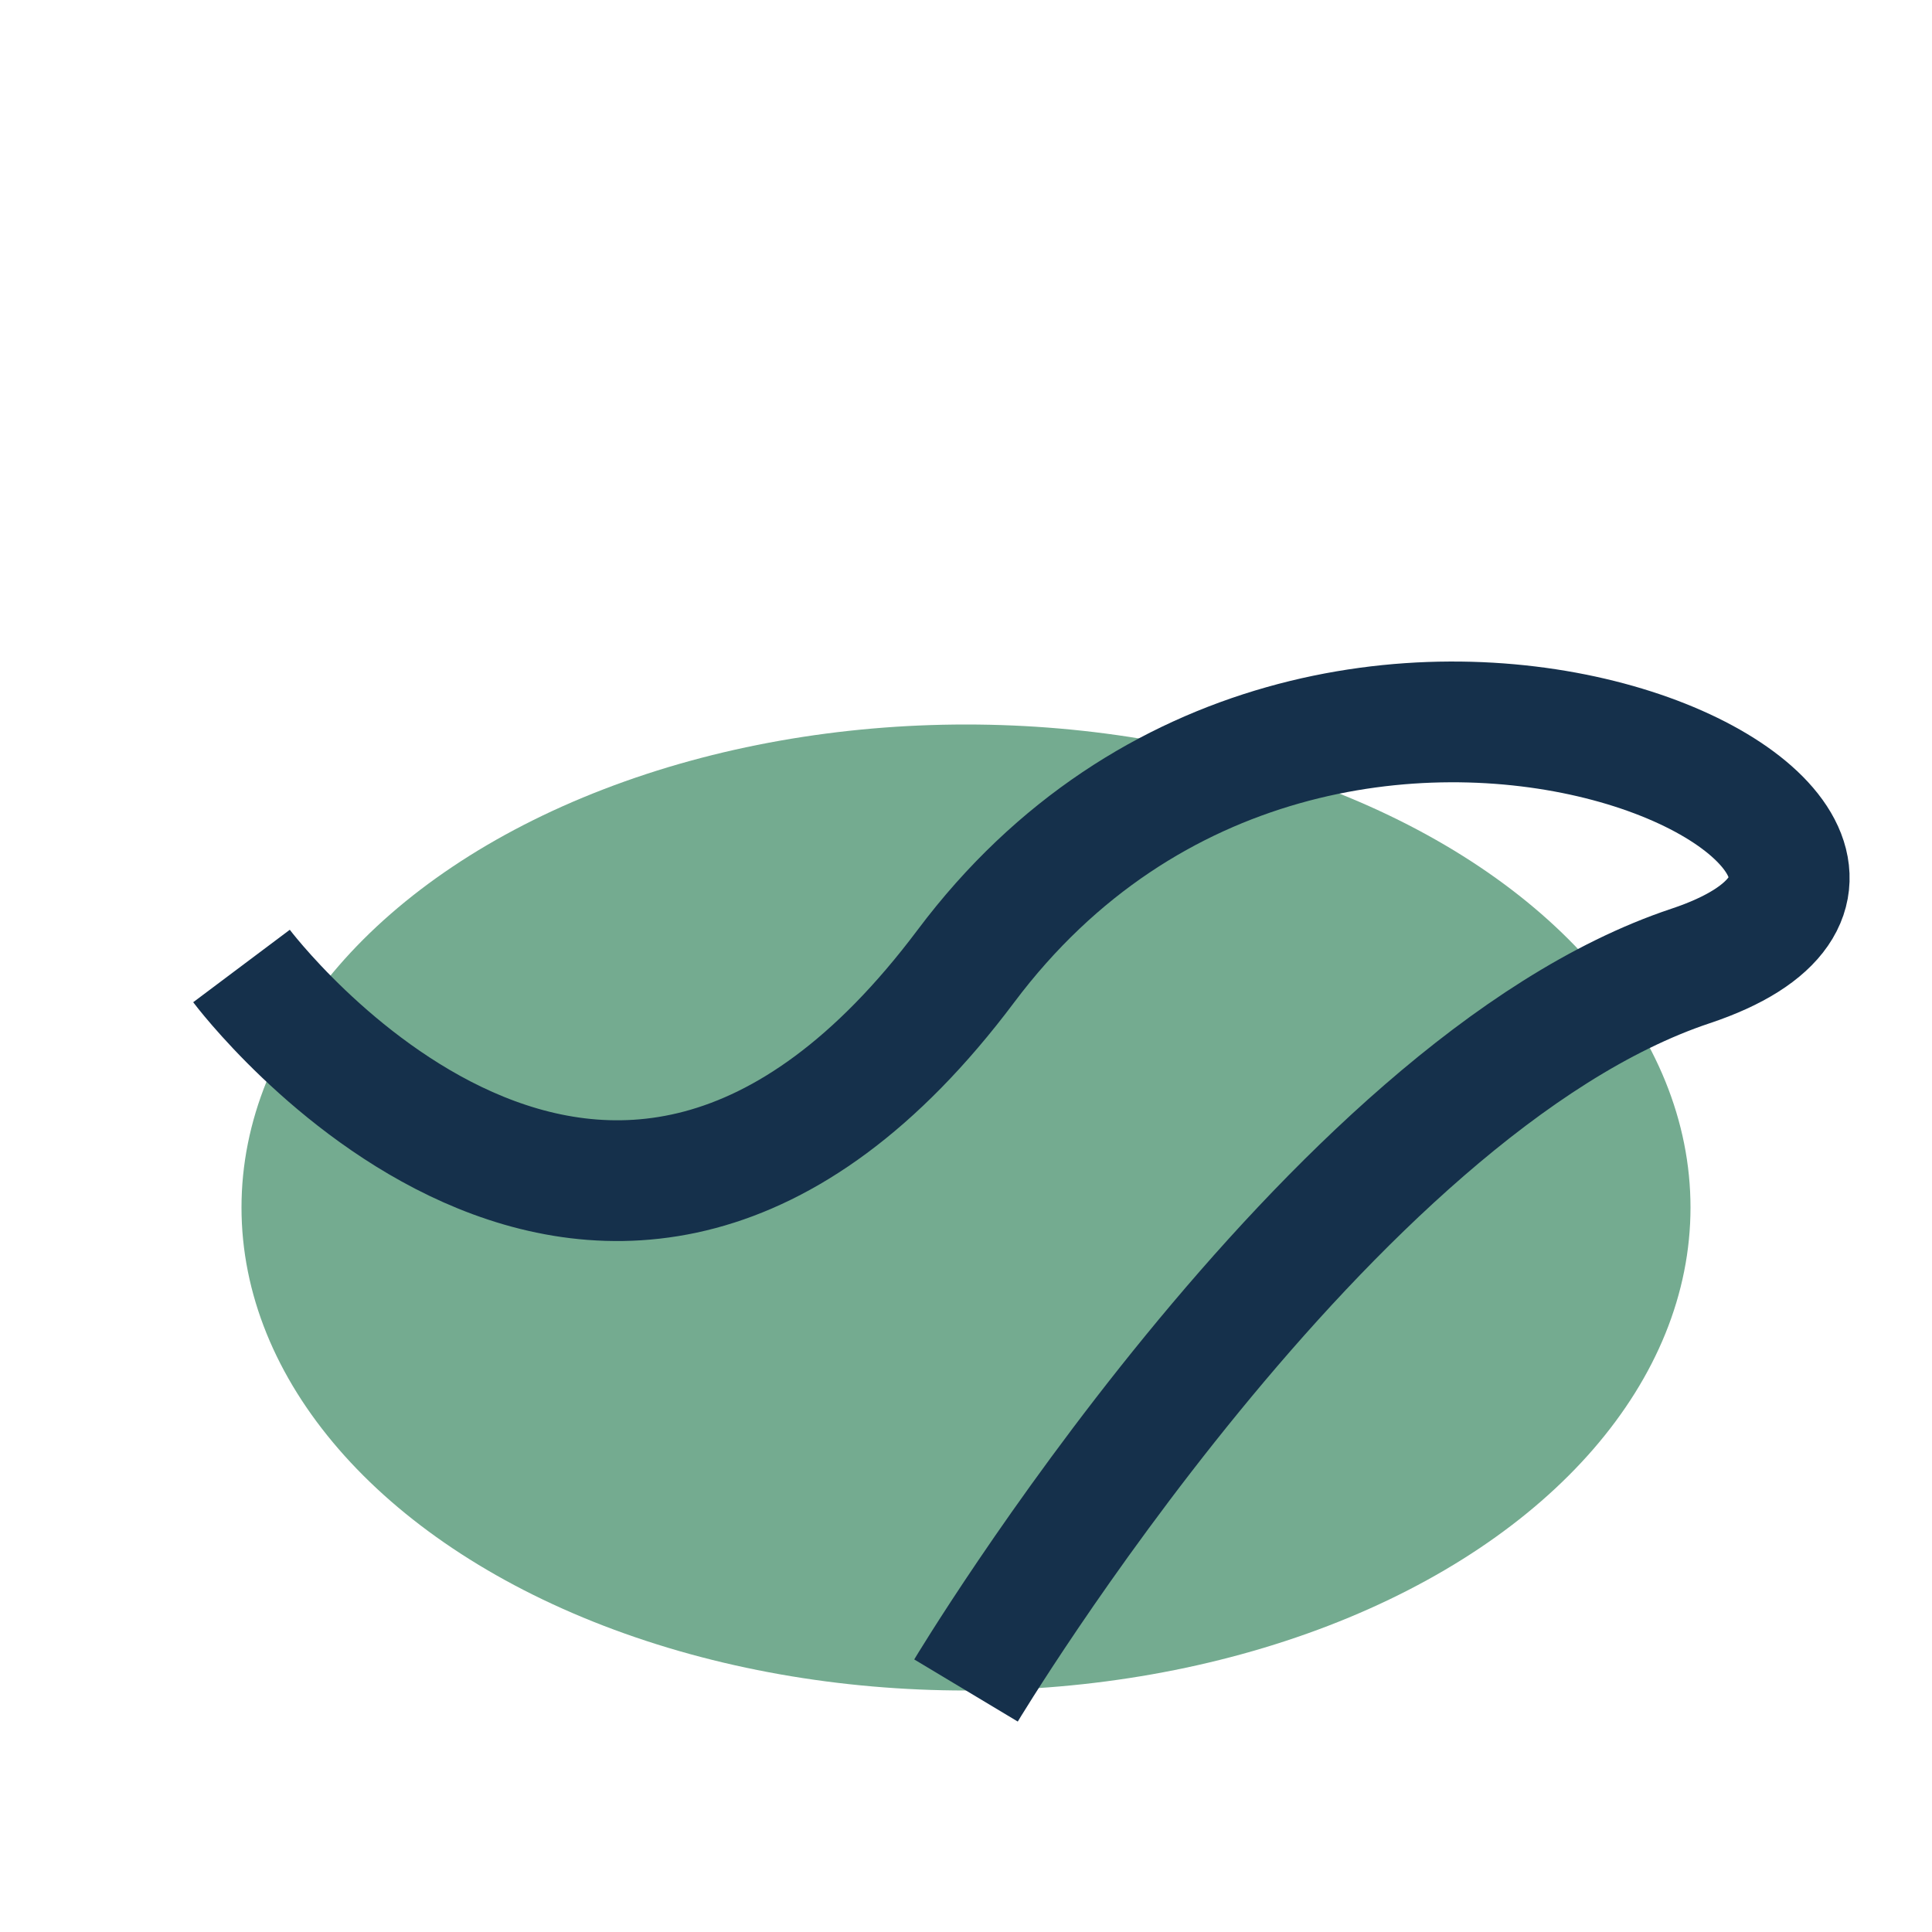 <?xml version="1.0" encoding="UTF-8"?>
<svg xmlns="http://www.w3.org/2000/svg" width="32" height="32" viewBox="0 0 32 32"><ellipse cx="16" cy="20" rx="12" ry="8" fill="#74AB90"/><path d="M16 28s6-10 12-12-6-8-12 0S4 16 4 16" fill="none" stroke="#15304B" stroke-width="2"/></svg>